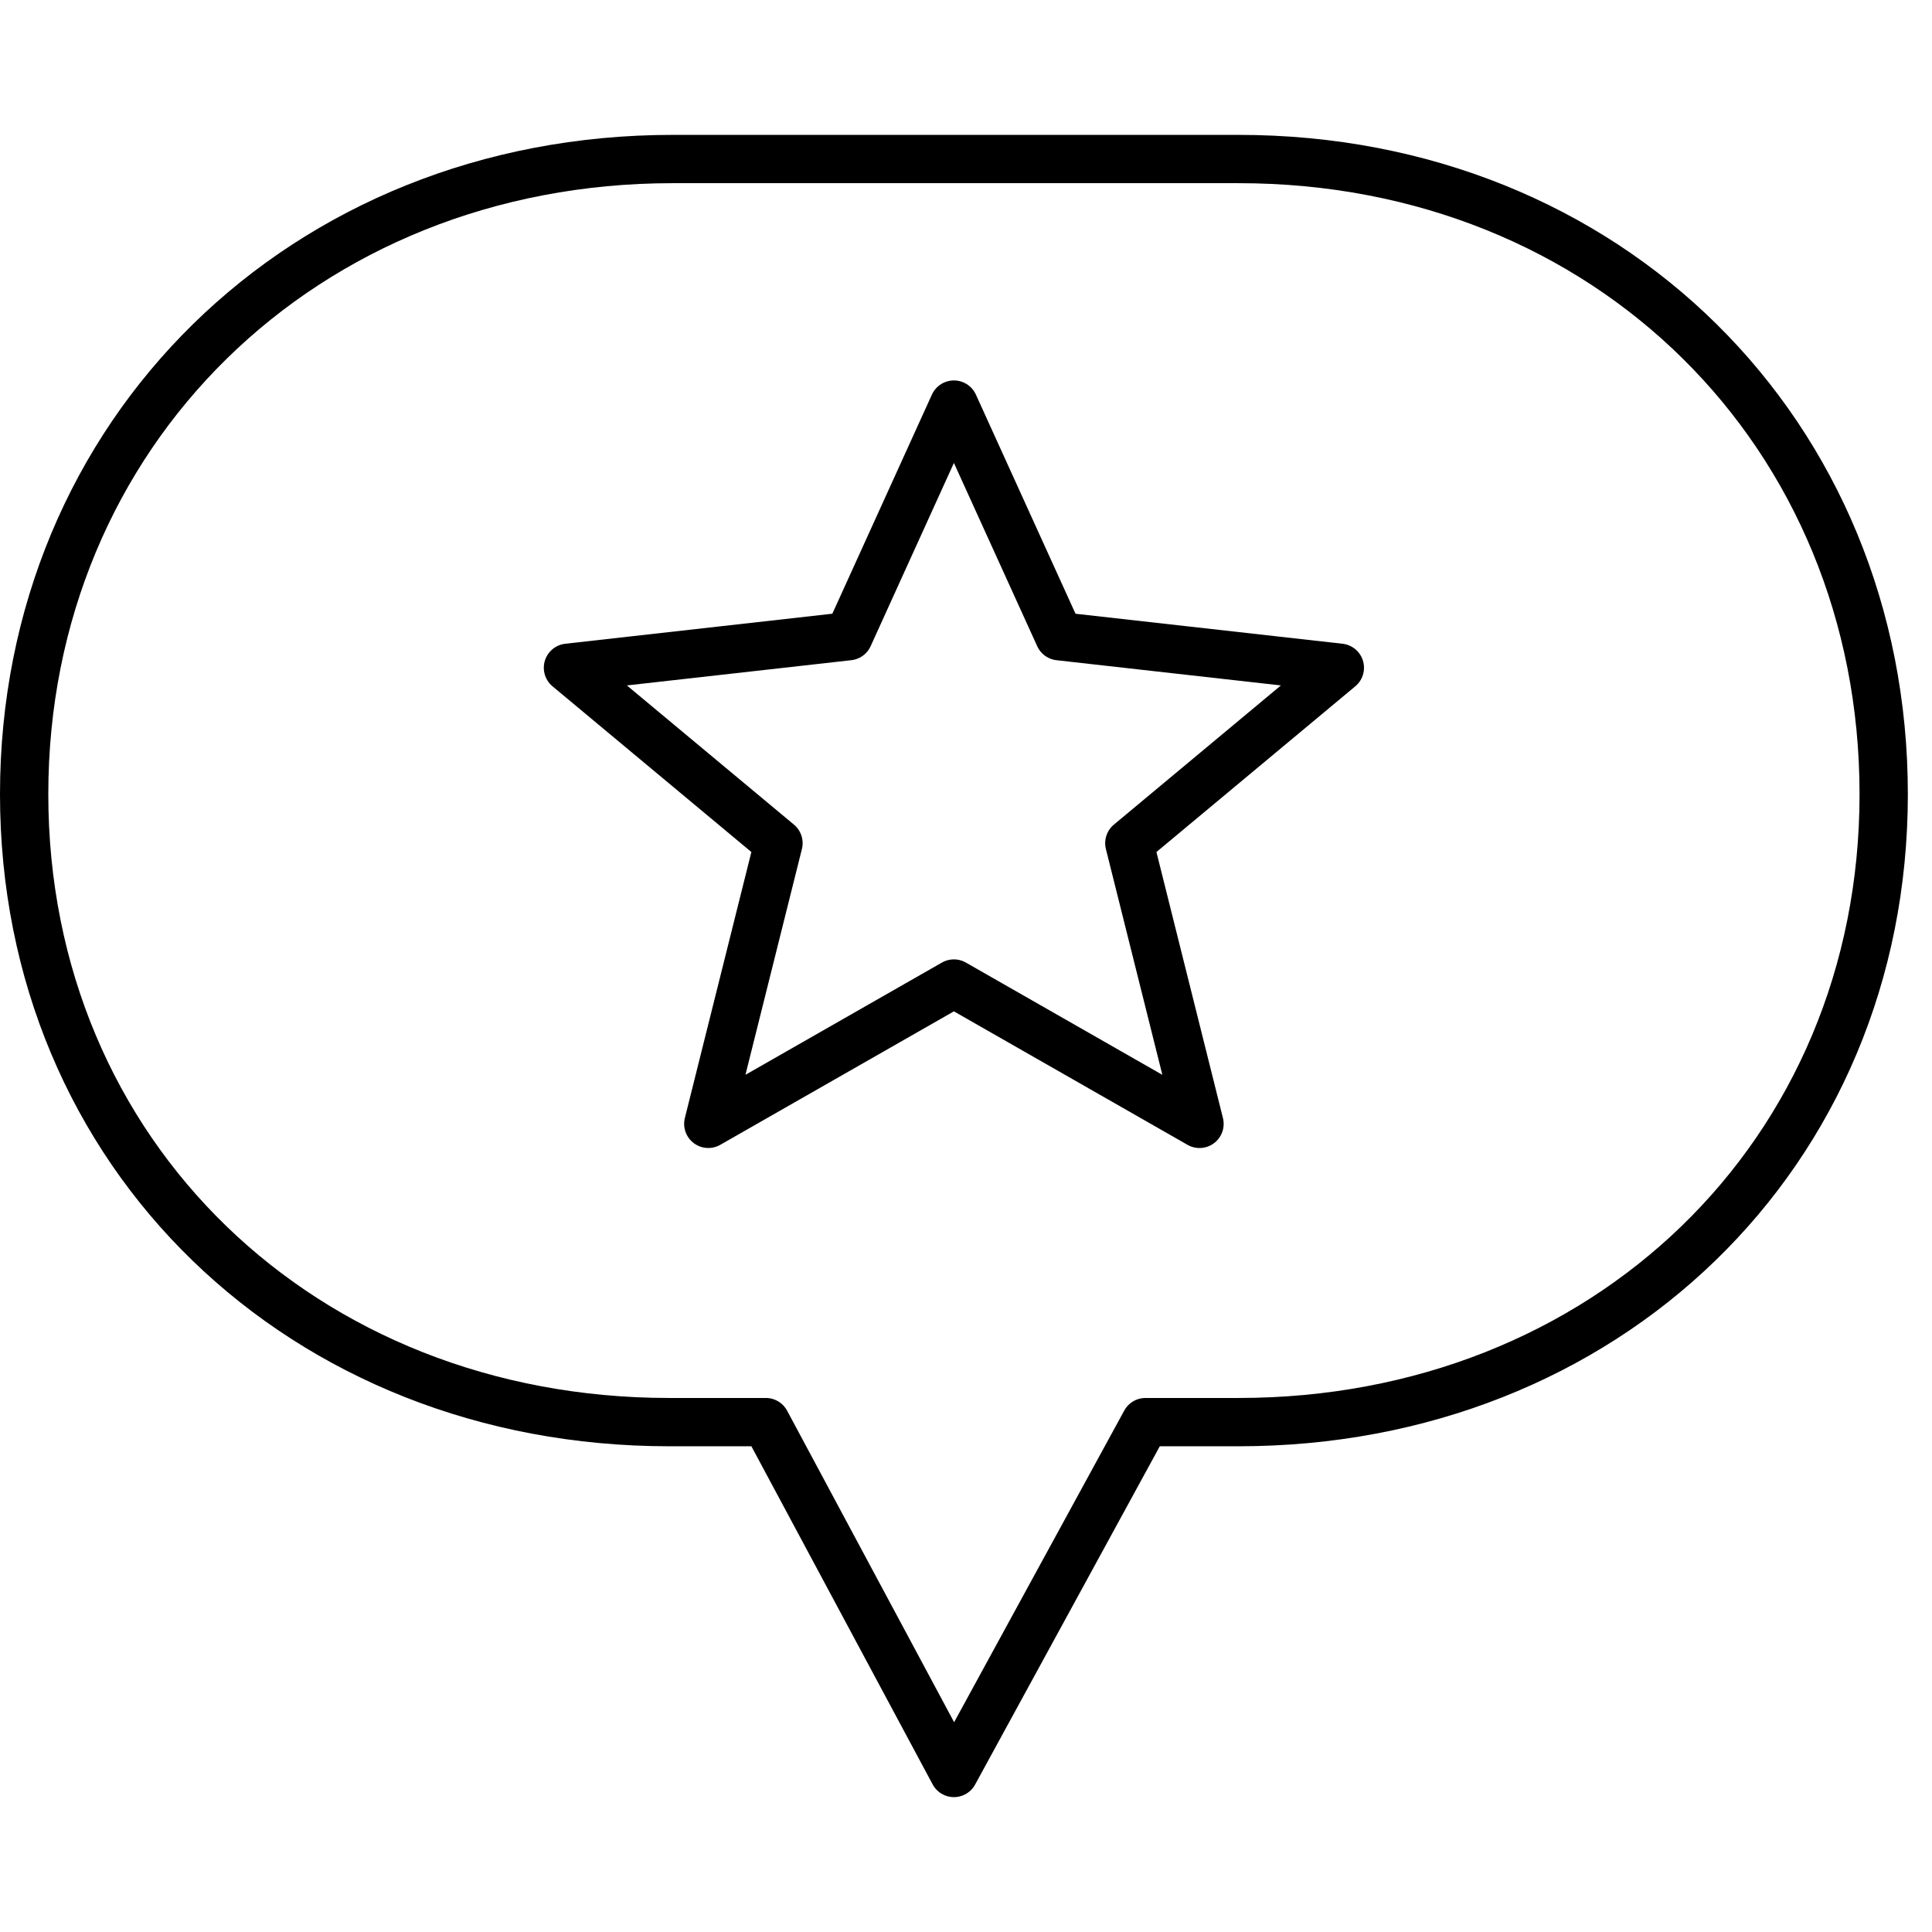 <svg xmlns="http://www.w3.org/2000/svg" width="80" height="80" fill="none" viewBox="0 0 80 80"><path stroke="#000" stroke-linejoin="round" stroke-miterlimit="10" stroke-width="2" d="M51.29 6.585H27.853C12.564 6.585 1 17.95 1 32.887s11.563 26 26.71 26h4.002L39.5 73.415l7.931-14.528h3.858c15.148 0 26.711-11.063 26.711-26S66.58 6.585 51.29 6.585Z"/><path stroke="#000" stroke-linejoin="round" stroke-miterlimit="10" stroke-width="2" d="m39.5 16.755 4.359 9.589L55.48 27.65l-8.717 7.264 2.906 11.623-10.17-5.811-10.17 5.81 2.906-11.622-8.717-7.264 11.623-1.307 4.358-9.59Z"/></svg>